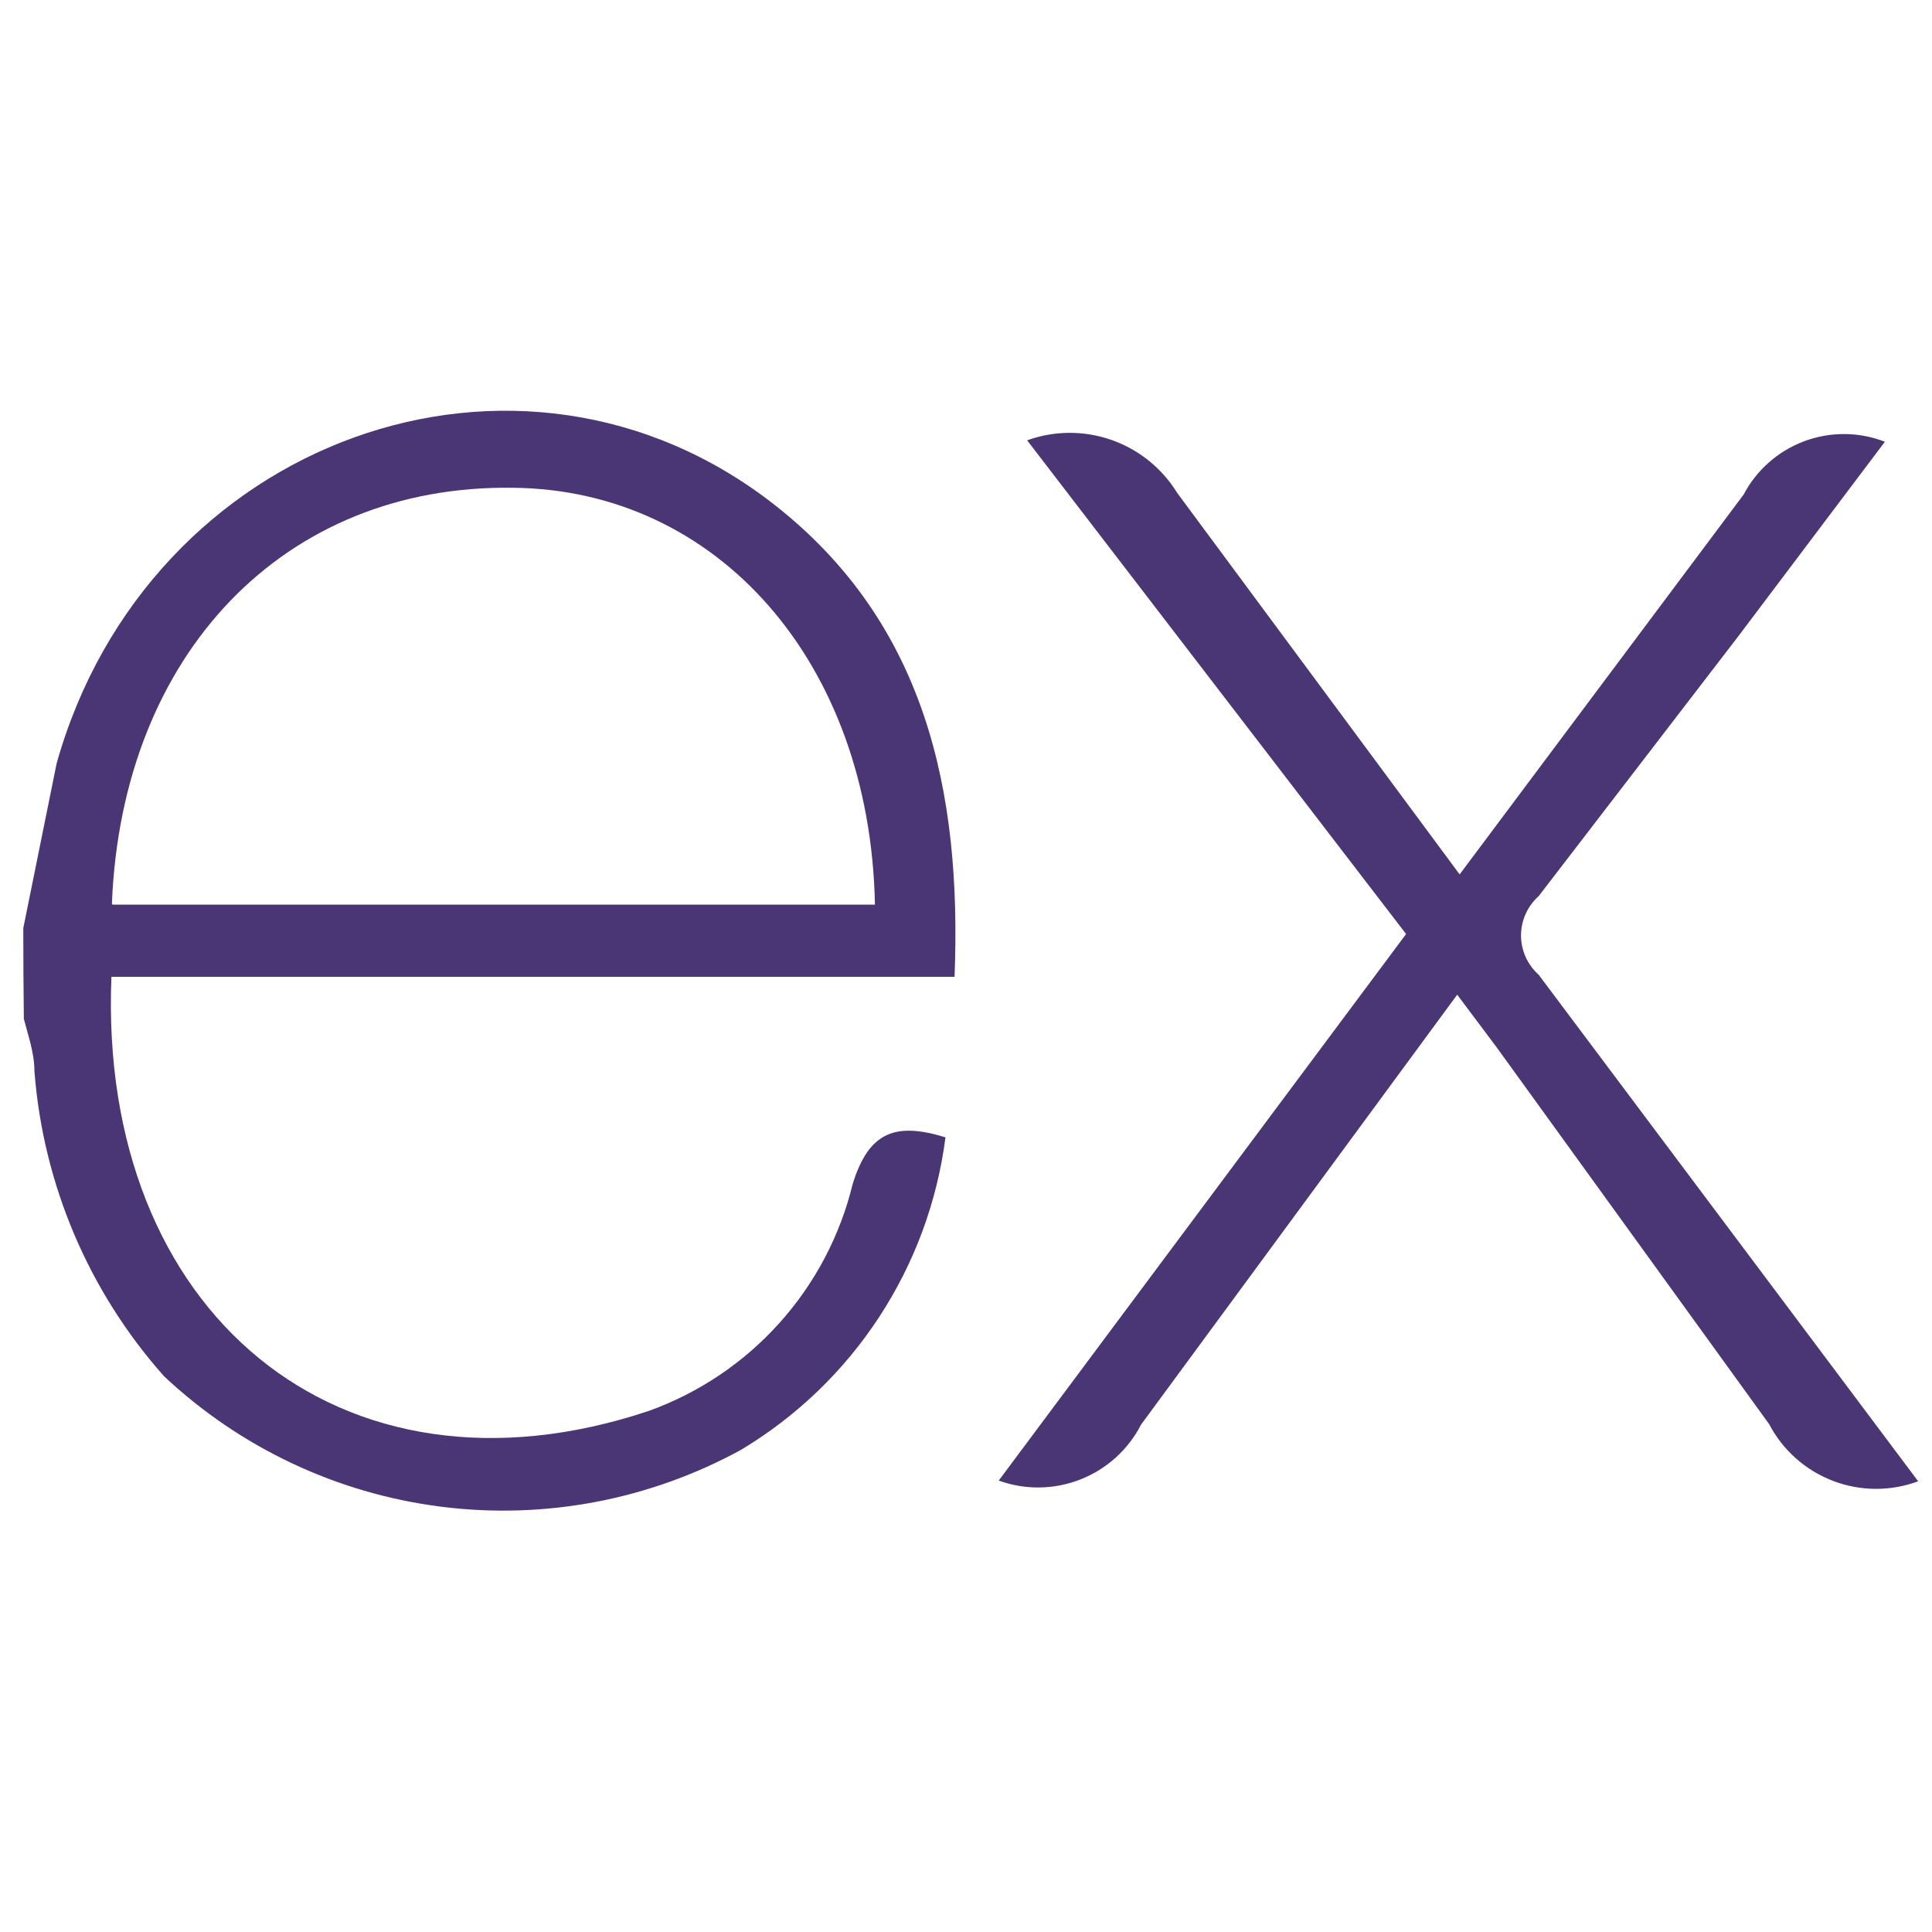<svg width="53" height="53" viewBox="0 0 53 53" fill="none" xmlns="http://www.w3.org/2000/svg">
<g clip-path="url(#clip0_71_562)">
<path d="M52.639 40.629C51.882 40.915 51.047 40.915 50.291 40.627C49.534 40.34 48.909 39.786 48.533 39.069L41.058 28.732L39.975 27.287L31.302 39.082C30.949 39.769 30.358 40.303 29.639 40.585C28.92 40.868 28.124 40.879 27.398 40.616L38.573 25.623L28.177 12.079C28.925 11.809 29.742 11.806 30.492 12.069C31.242 12.332 31.878 12.845 32.294 13.522L40.042 23.987L47.834 13.565C48.189 12.891 48.781 12.371 49.495 12.104C50.209 11.837 50.997 11.842 51.708 12.118L47.673 17.472L42.209 24.585C42.057 24.72 41.936 24.886 41.852 25.072C41.769 25.257 41.726 25.458 41.726 25.662C41.726 25.865 41.769 26.066 41.852 26.252C41.936 26.437 42.057 26.603 42.209 26.739L52.617 40.631L52.639 40.629ZM0.644 25.436L1.554 20.941C4.054 12.051 14.246 8.352 21.257 13.856C25.363 17.082 26.388 21.649 26.186 26.797H3.057C2.682 35.99 9.317 41.541 17.799 38.705C19.174 38.21 20.405 37.382 21.381 36.294C22.358 35.207 23.049 33.894 23.393 32.474C23.842 31.031 24.581 30.784 25.937 31.2C25.711 32.96 25.089 34.646 24.117 36.131C23.146 37.616 21.85 38.861 20.328 39.773C17.813 41.149 14.928 41.694 12.085 41.331C9.242 40.968 6.586 39.715 4.498 37.752C2.433 35.428 1.185 32.492 0.945 29.393C0.945 28.884 0.771 28.407 0.654 27.95C0.644 27.113 0.639 26.276 0.639 25.439L0.644 25.436ZM3.085 24.817H24.002C23.872 18.152 19.667 13.424 14.057 13.381C7.813 13.294 3.345 17.918 3.07 24.786L3.085 24.817Z" fill="#4A3675"/>
</g>
<defs>
<clipPath id="clip0_71_562">
<rect width="52" height="52" fill="white" transform="translate(0.639 0.355)"/>
</clipPath>
</defs>
</svg>
